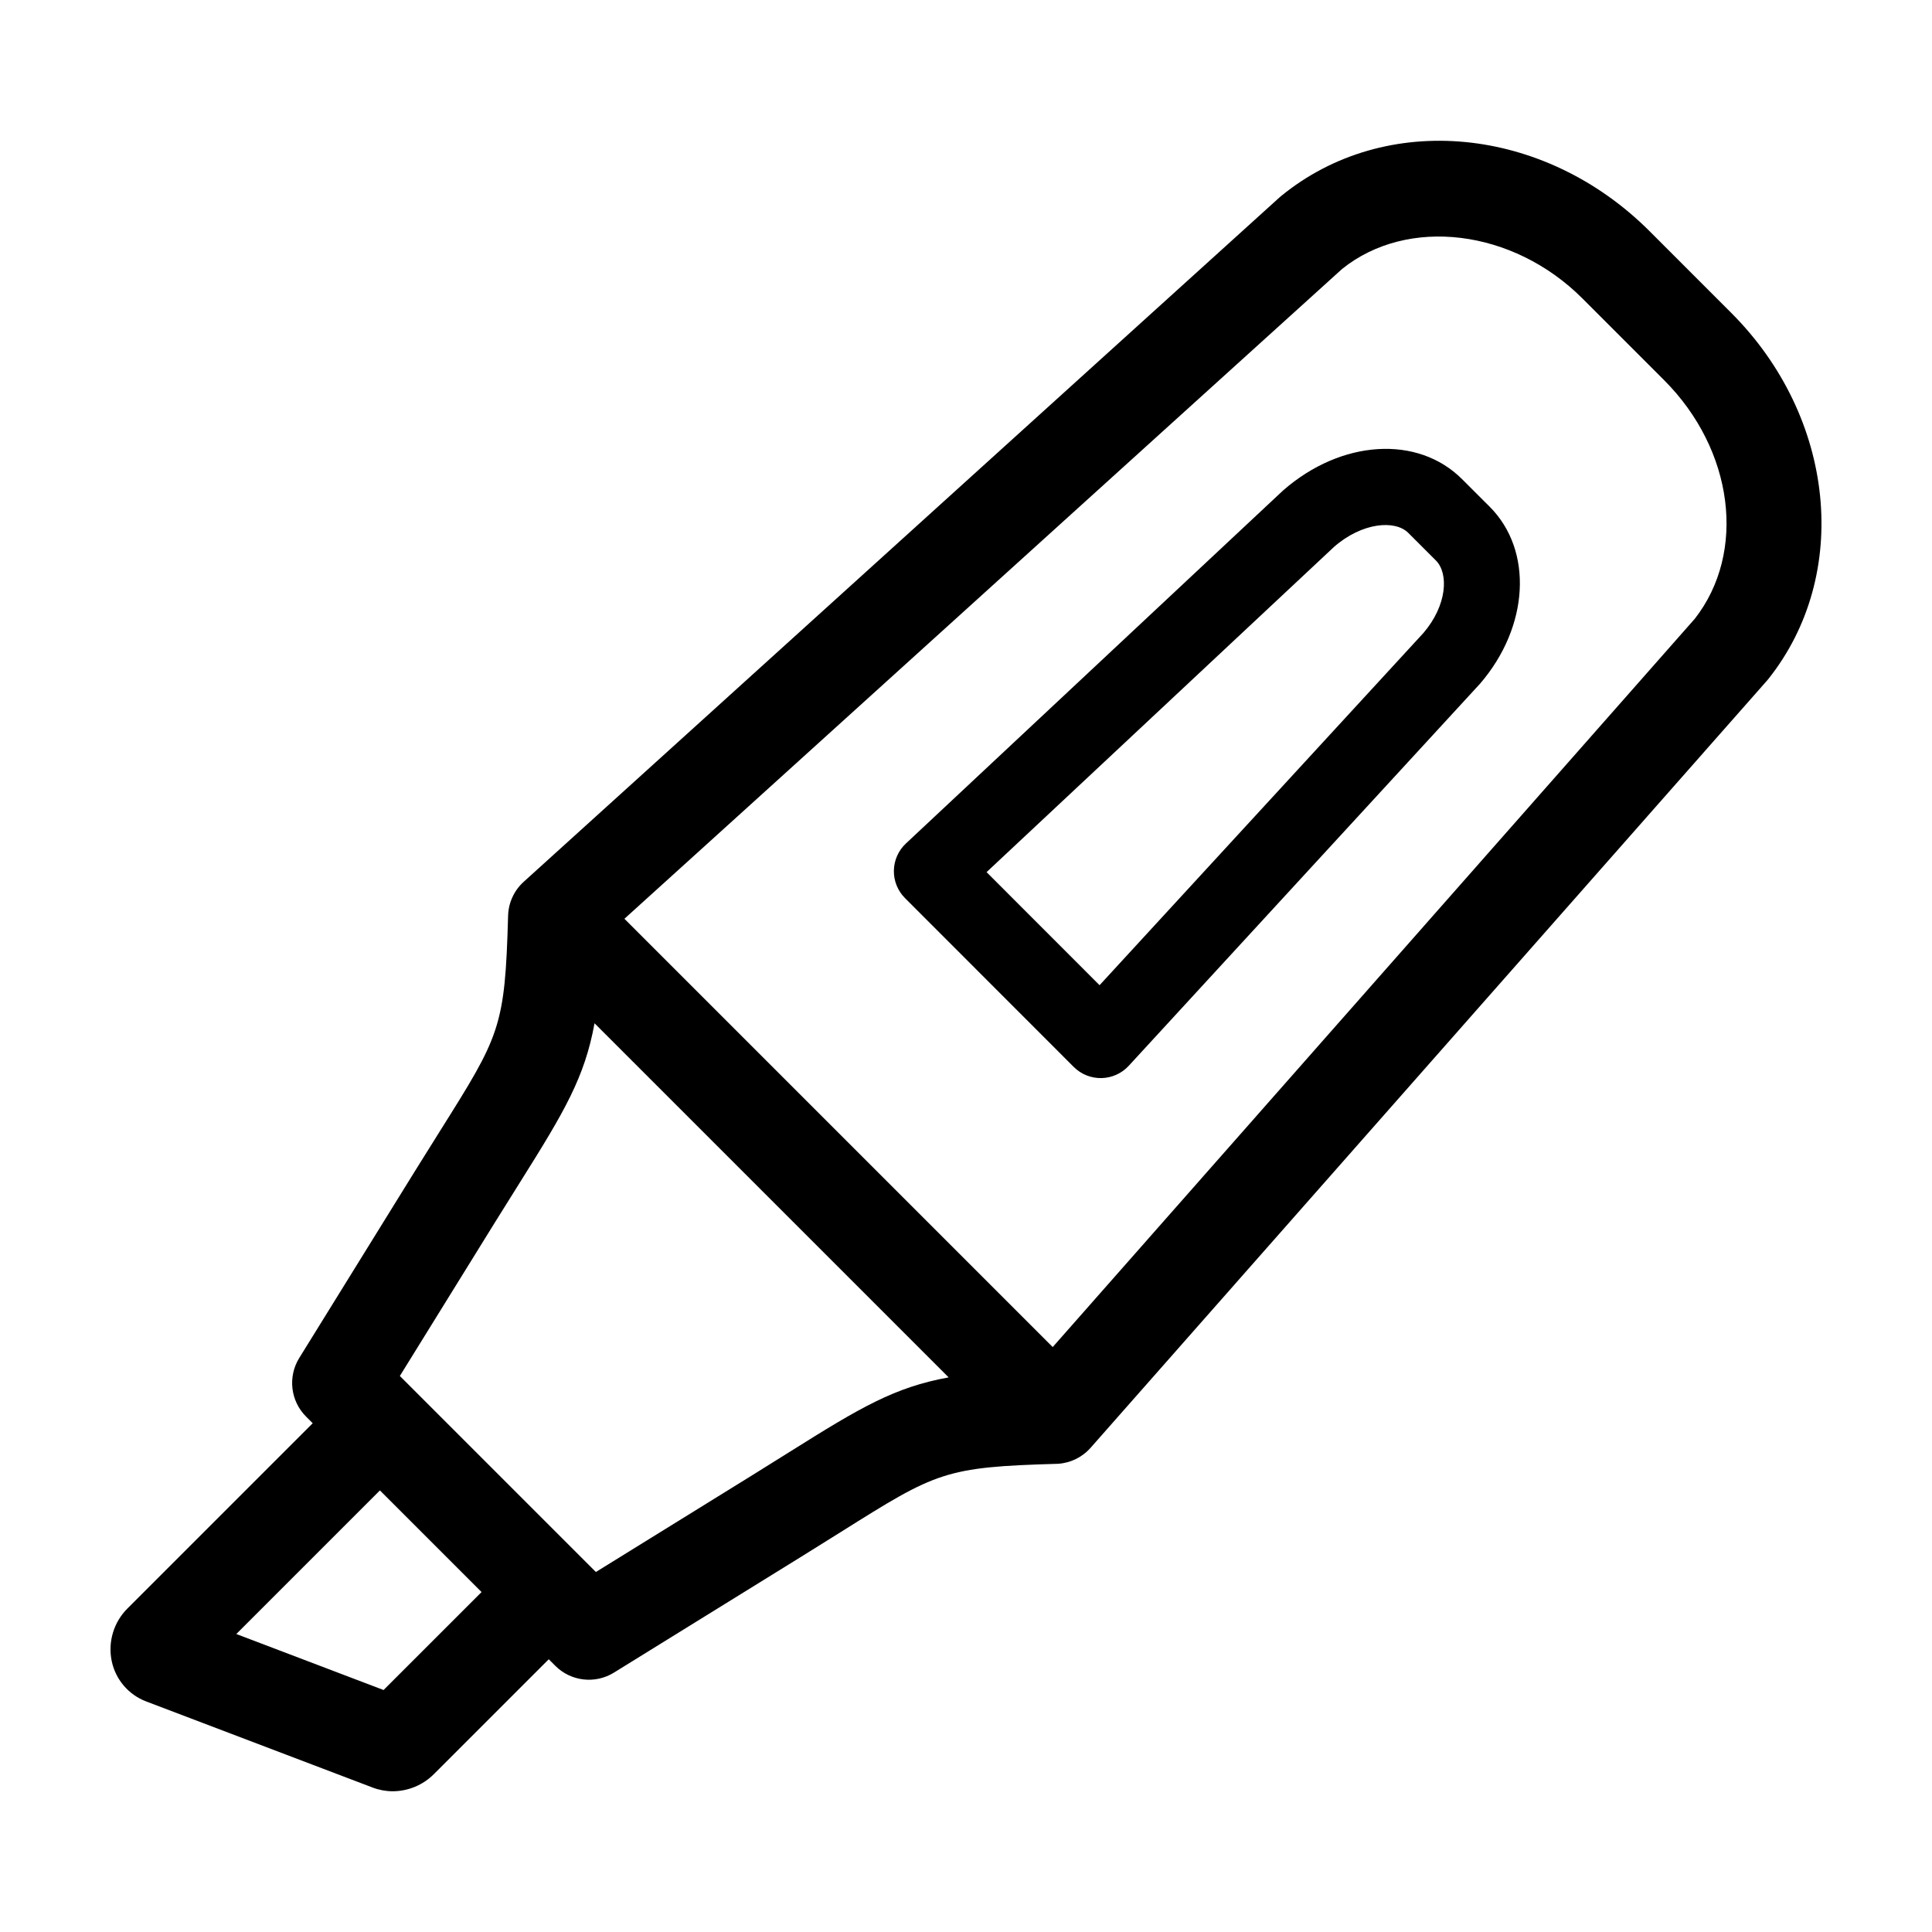 <?xml version="1.0" encoding="UTF-8"?>
<!-- Uploaded to: ICON Repo, www.svgrepo.com, Generator: ICON Repo Mixer Tools -->
<svg fill="#000000" width="800px" height="800px" version="1.1" viewBox="144 144 512 512" xmlns="http://www.w3.org/2000/svg">
 <g>
  <path d="m581.16 205.27c-27.973-27.965-69.965-31.965-97.672-9.305-0.168 0.137-0.324 0.273-0.48 0.414l-200.22 181.3c-2.547 2.305-4.039 5.551-4.137 8.984-0.832 29.66-2.129 31.73-18.07 57.102-2.004 3.191-4.211 6.703-6.644 10.633l-30.633 49.48v-0.004c-3.074 4.969-2.328 11.402 1.805 15.535l1.762 1.762-49.047 49.043c-3.699 3.66-5.285 8.949-4.207 14.039 1.035 4.875 4.481 8.891 9.141 10.652l60.043 22.832c1.688 0.637 3.477 0.965 5.281 0.965 4.098-0.016 8.02-1.648 10.914-4.551l30.43-30.43 1.738 1.738c4.129 4.133 10.562 4.879 15.531 1.805l49.539-30.652c3.941-2.438 7.465-4.648 10.656-6.652 25.312-15.891 27.379-17.188 57.48-18.039h-0.004c3.332-0.211 6.449-1.734 8.656-4.242l179.19-203.24c0.145-0.156 0.277-0.32 0.41-0.484 22.039-27.688 17.816-69.402-9.82-97.035zm-335.51 386.6-39.023-14.84 38.055-38.055 26.934 26.938zm107.84-63.246c-3.152 1.98-6.633 4.16-10.52 6.566l-41.055 25.406-51.949-51.949 25.383-41c2.402-3.875 4.578-7.344 6.559-10.492 11.66-18.562 17.047-27.648 19.648-41.977l93.844 93.844c-14.312 2.594-23.383 7.969-41.91 19.602zm239.6-220.59-170.11 192.95-113.5-113.5 190.18-172.2c17.387-13.984 45.297-10.586 63.691 7.801l21.641 21.645c18.484 18.488 21.945 45.648 8.102 63.309z"/>
  <path d="m531.45 270.97c-11.699-11.699-31.977-10.512-47.434 3.019l-99.938 93.539c-1.992 1.863-3.144 4.457-3.191 7.184-0.047 2.731 1.016 5.363 2.945 7.293l44.727 44.754h0.004c1.945 1.941 4.598 3.004 7.348 2.945 2.75-0.059 5.356-1.234 7.219-3.258l93.125-101.29c13.012-15.141 14.094-35.293 2.519-46.875zm-10.258 40.809-85.797 93.309-29.945-29.965 92.086-86.195c7.457-6.519 16.184-7.191 19.668-3.711l7.32 7.316c3.414 3.414 3.027 11.84-3.328 19.242z"/>
 </g>
</svg>